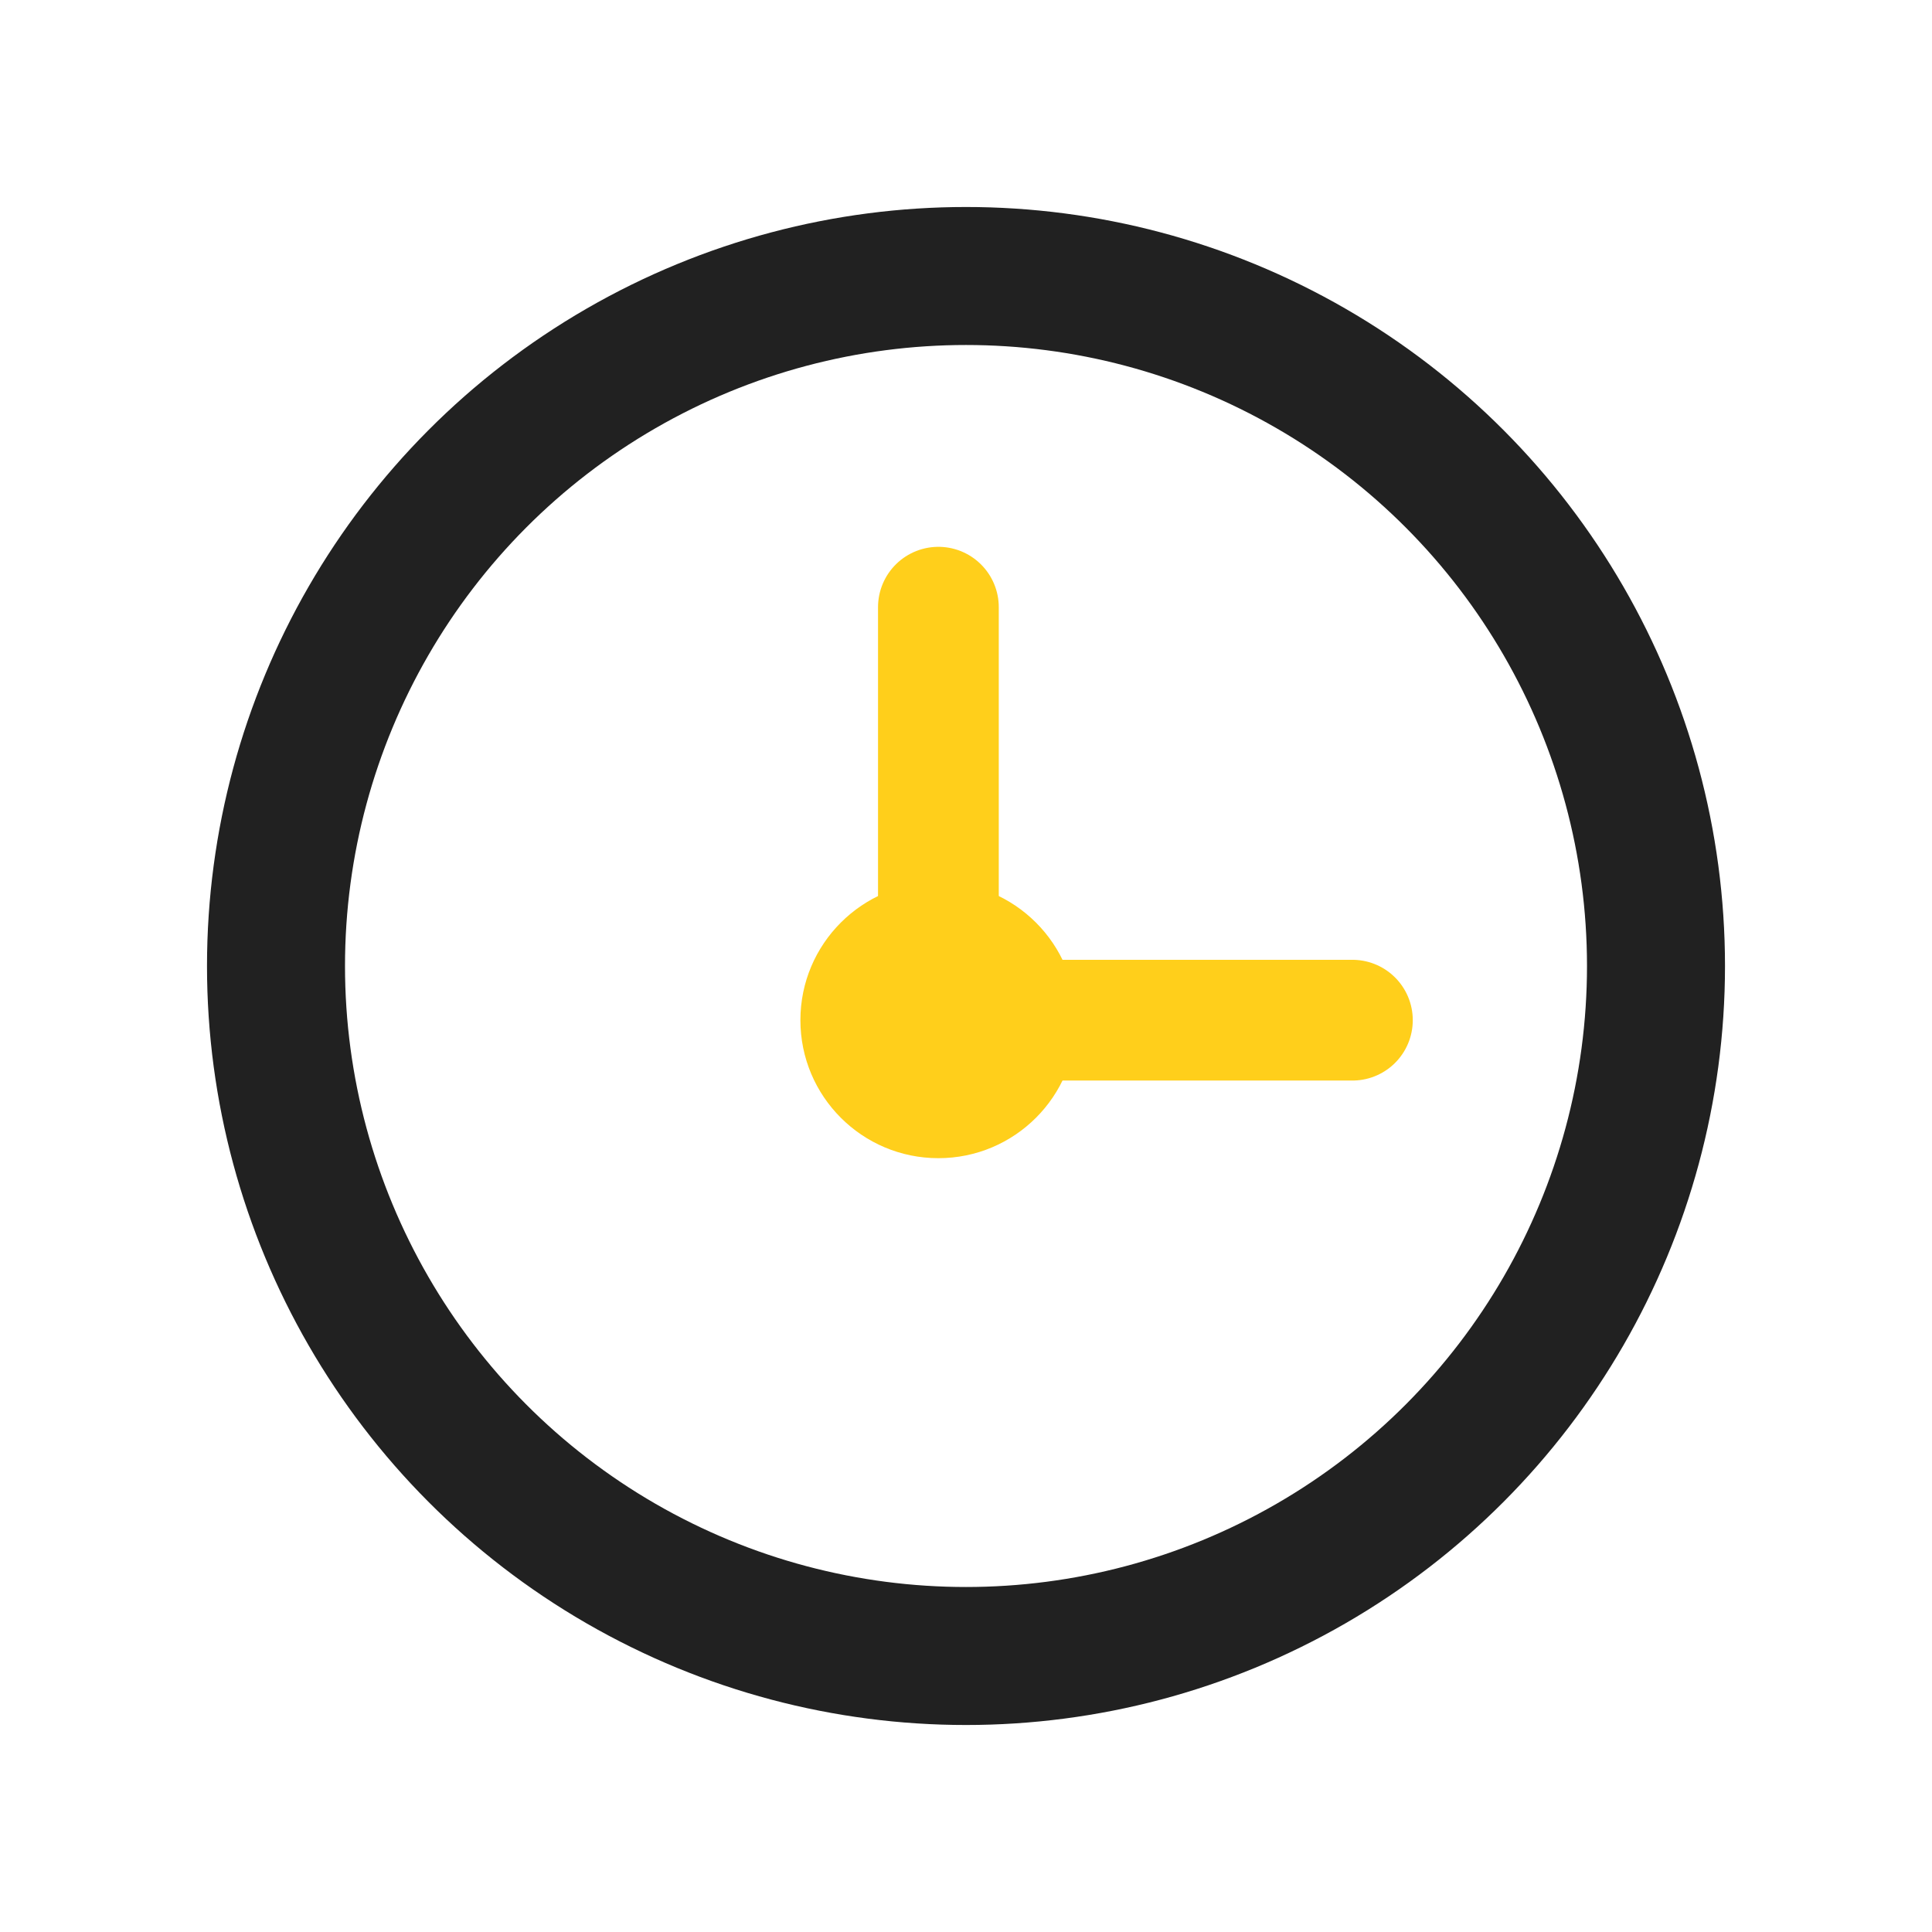 <svg width="70" height="70" viewBox="0 0 70 70" fill="none" xmlns="http://www.w3.org/2000/svg">
<circle cx="35" cy="35" r="25" stroke="#212121" stroke-width="5"/>
<path d="M34 22V36.963L49 36.963" stroke="#FFCF1B" stroke-width="4.375" stroke-linecap="round" stroke-linejoin="round"/>
<circle cx="34" cy="36.963" r="5" fill="#FFCF1B"/>
</svg>
